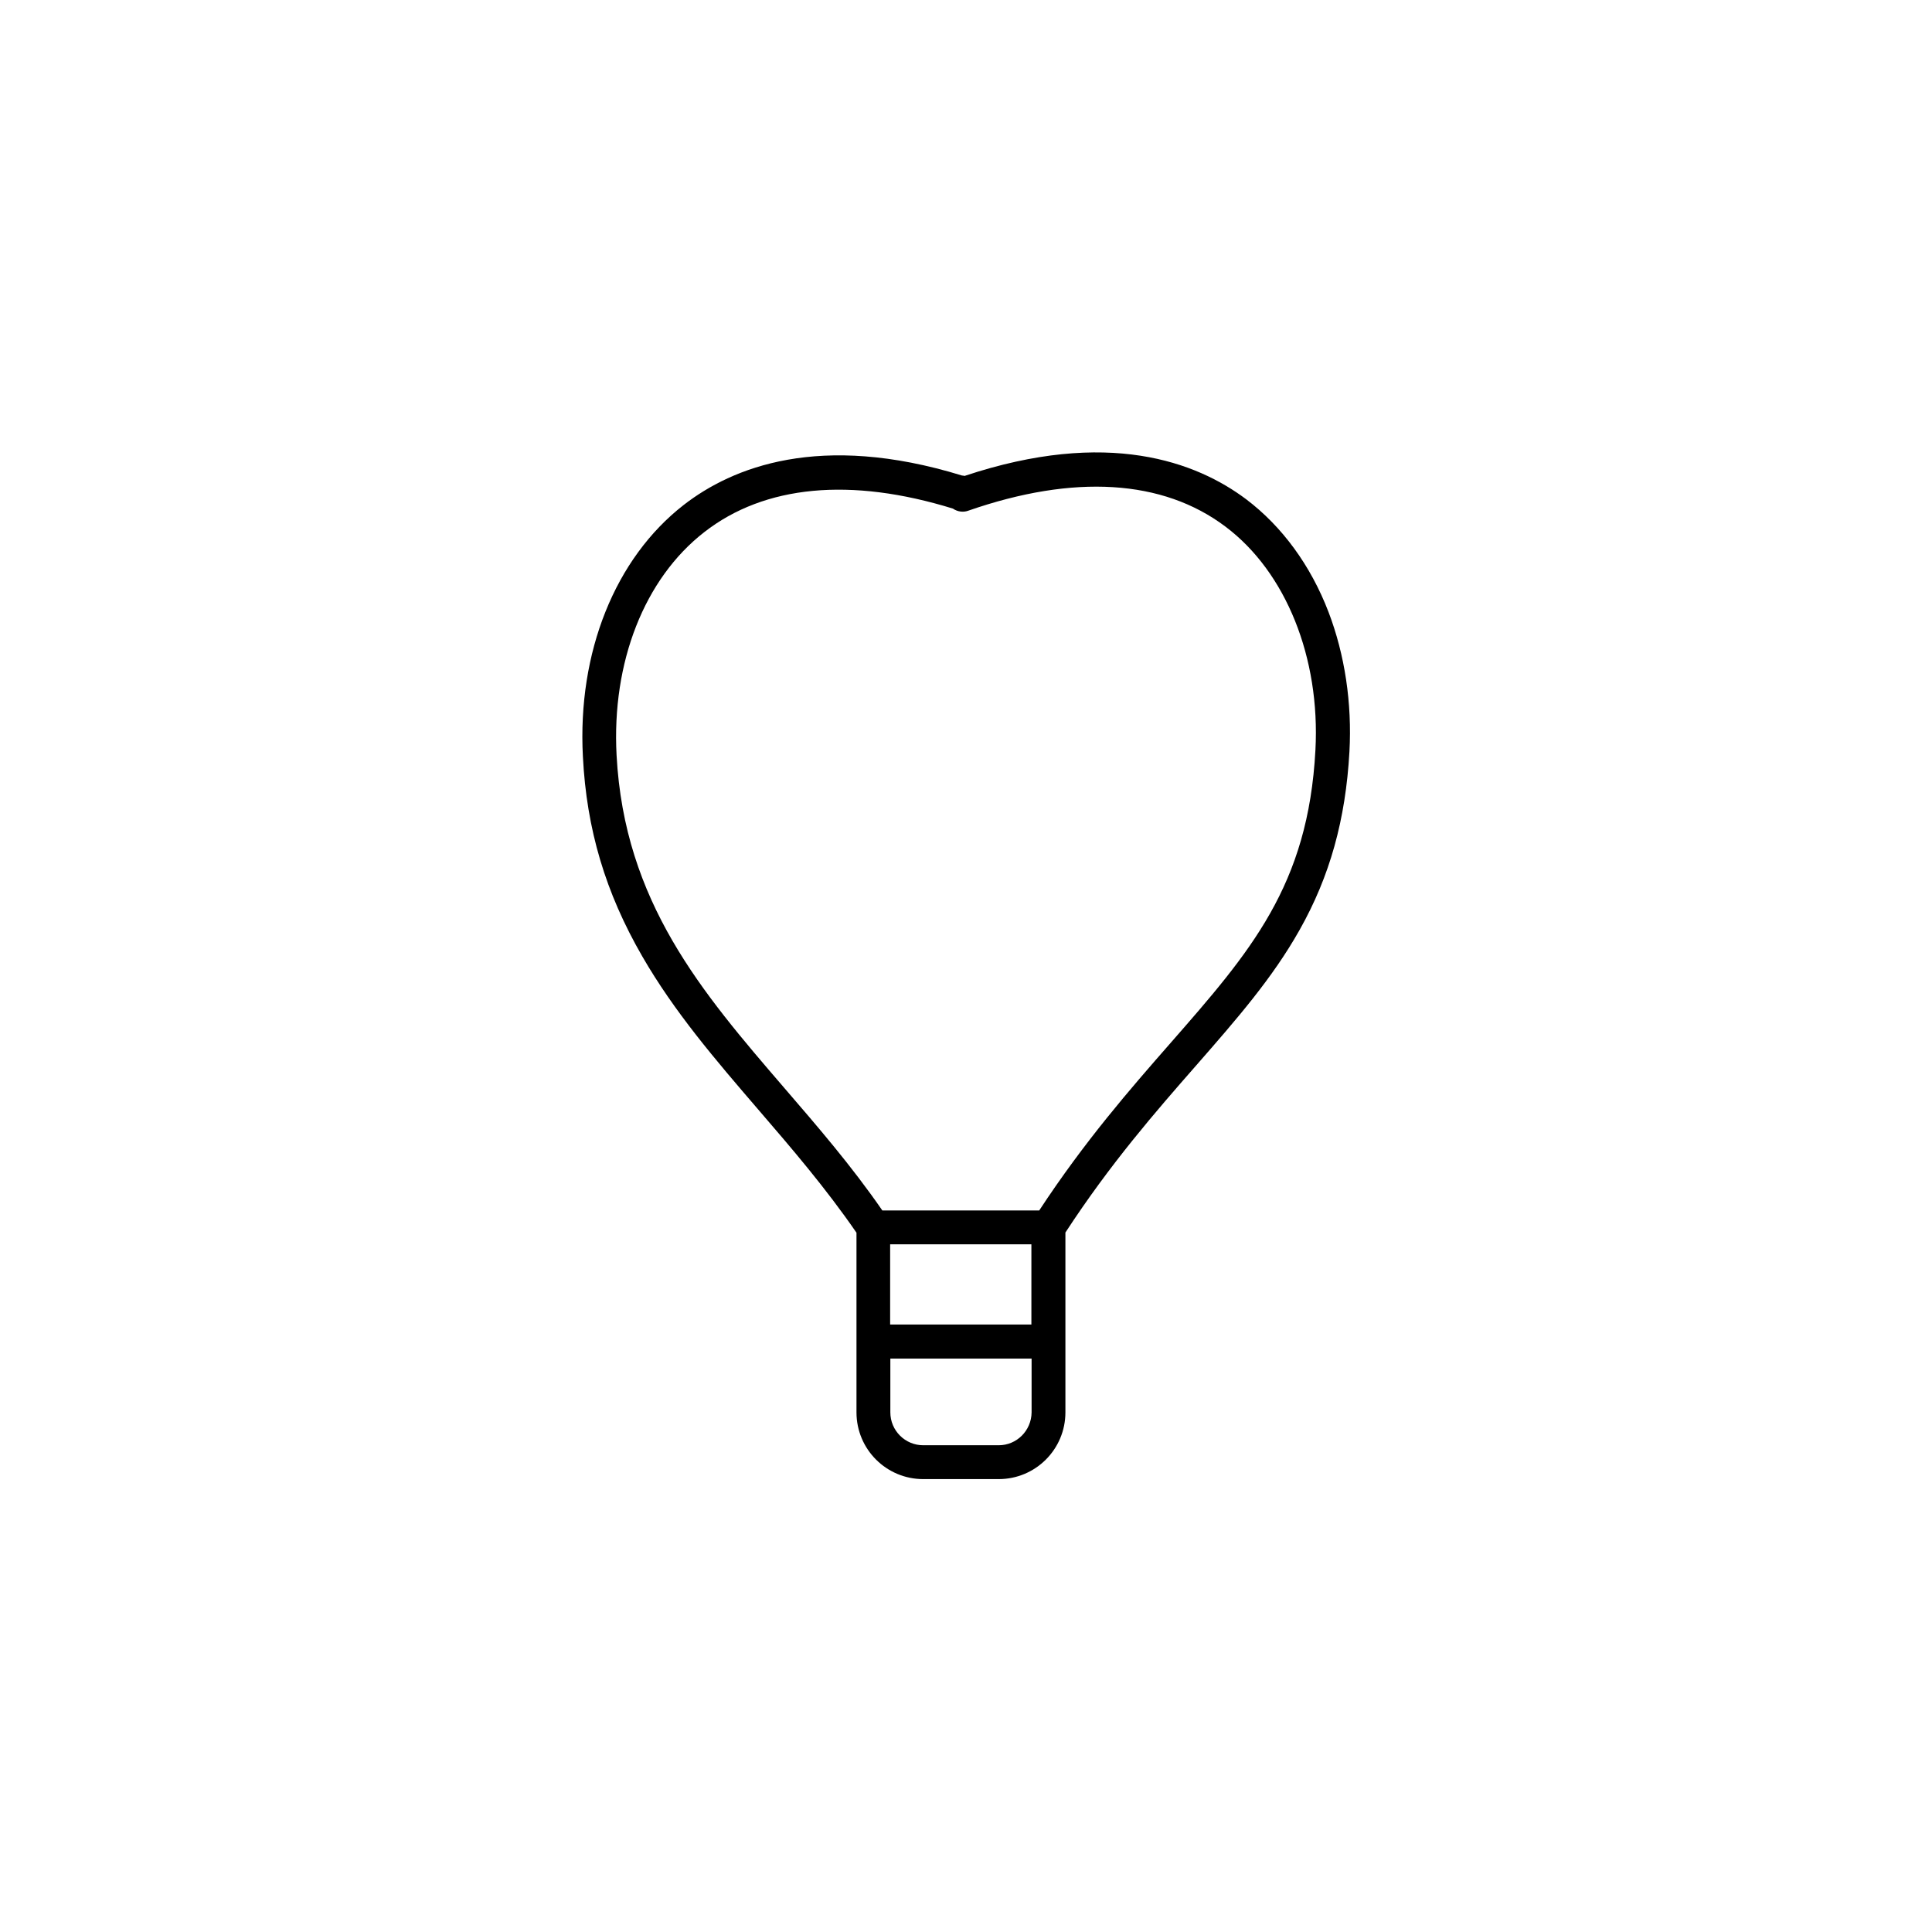 <?xml version="1.0" encoding="UTF-8"?>
<!-- Uploaded to: ICON Repo, www.svgrepo.com, Generator: ICON Repo Mixer Tools -->
<svg fill="#000000" width="800px" height="800px" version="1.1" viewBox="144 144 512 512" xmlns="http://www.w3.org/2000/svg">
 <path d="m314.2 397.43c8.516 14.762 19.348 27.355 30.781 40.656 8.816 10.227 17.887 20.809 25.996 32.598v47.609c0 9.773 7.91 17.684 17.684 17.684h20c9.773 0 17.684-7.91 17.684-17.684v-47.66c11.891-18.238 23.93-32.043 34.613-44.234 10.883-12.445 20.254-23.176 27.457-35.973 8.012-14.207 12.191-29.223 13.199-47.207 0.707-12.898-1.211-25.695-5.543-37.031-4.734-12.344-12.293-22.672-21.816-29.875-13.148-9.875-36.676-18.844-74.613-6.195-0.25-0.051-0.504-0.102-0.707-0.102-37.684-11.586-60.91-2.168-73.758 7.809-18.188 14.156-28.164 39.047-26.703 66.652 0.965 19.297 6.004 36.125 15.727 52.953zm103.13 97.586h-37.434v-21.262h37.434zm-8.664 31.992h-20c-4.785 0-8.715-3.879-8.715-8.715v-14.258h37.434v14.258c-0.055 4.836-3.934 8.715-8.719 8.715zm-78.039-241.98c16.02-12.496 38.844-14.609 65.898-6.246 1.309 0.906 2.871 1.008 4.082 0.555 27.961-9.723 51.539-8.312 68.164 4.231 16.02 12.043 25.141 34.711 23.832 59.199-1.914 35.973-17.23 53.453-38.441 77.688-10.68 12.191-22.723 25.996-34.762 44.336h-41.566c-8.211-11.891-17.281-22.371-26.047-32.547-21.766-25.293-42.32-49.172-44.387-88.117-1.309-24.637 7.356-46.754 23.227-59.098z"/>
</svg>
